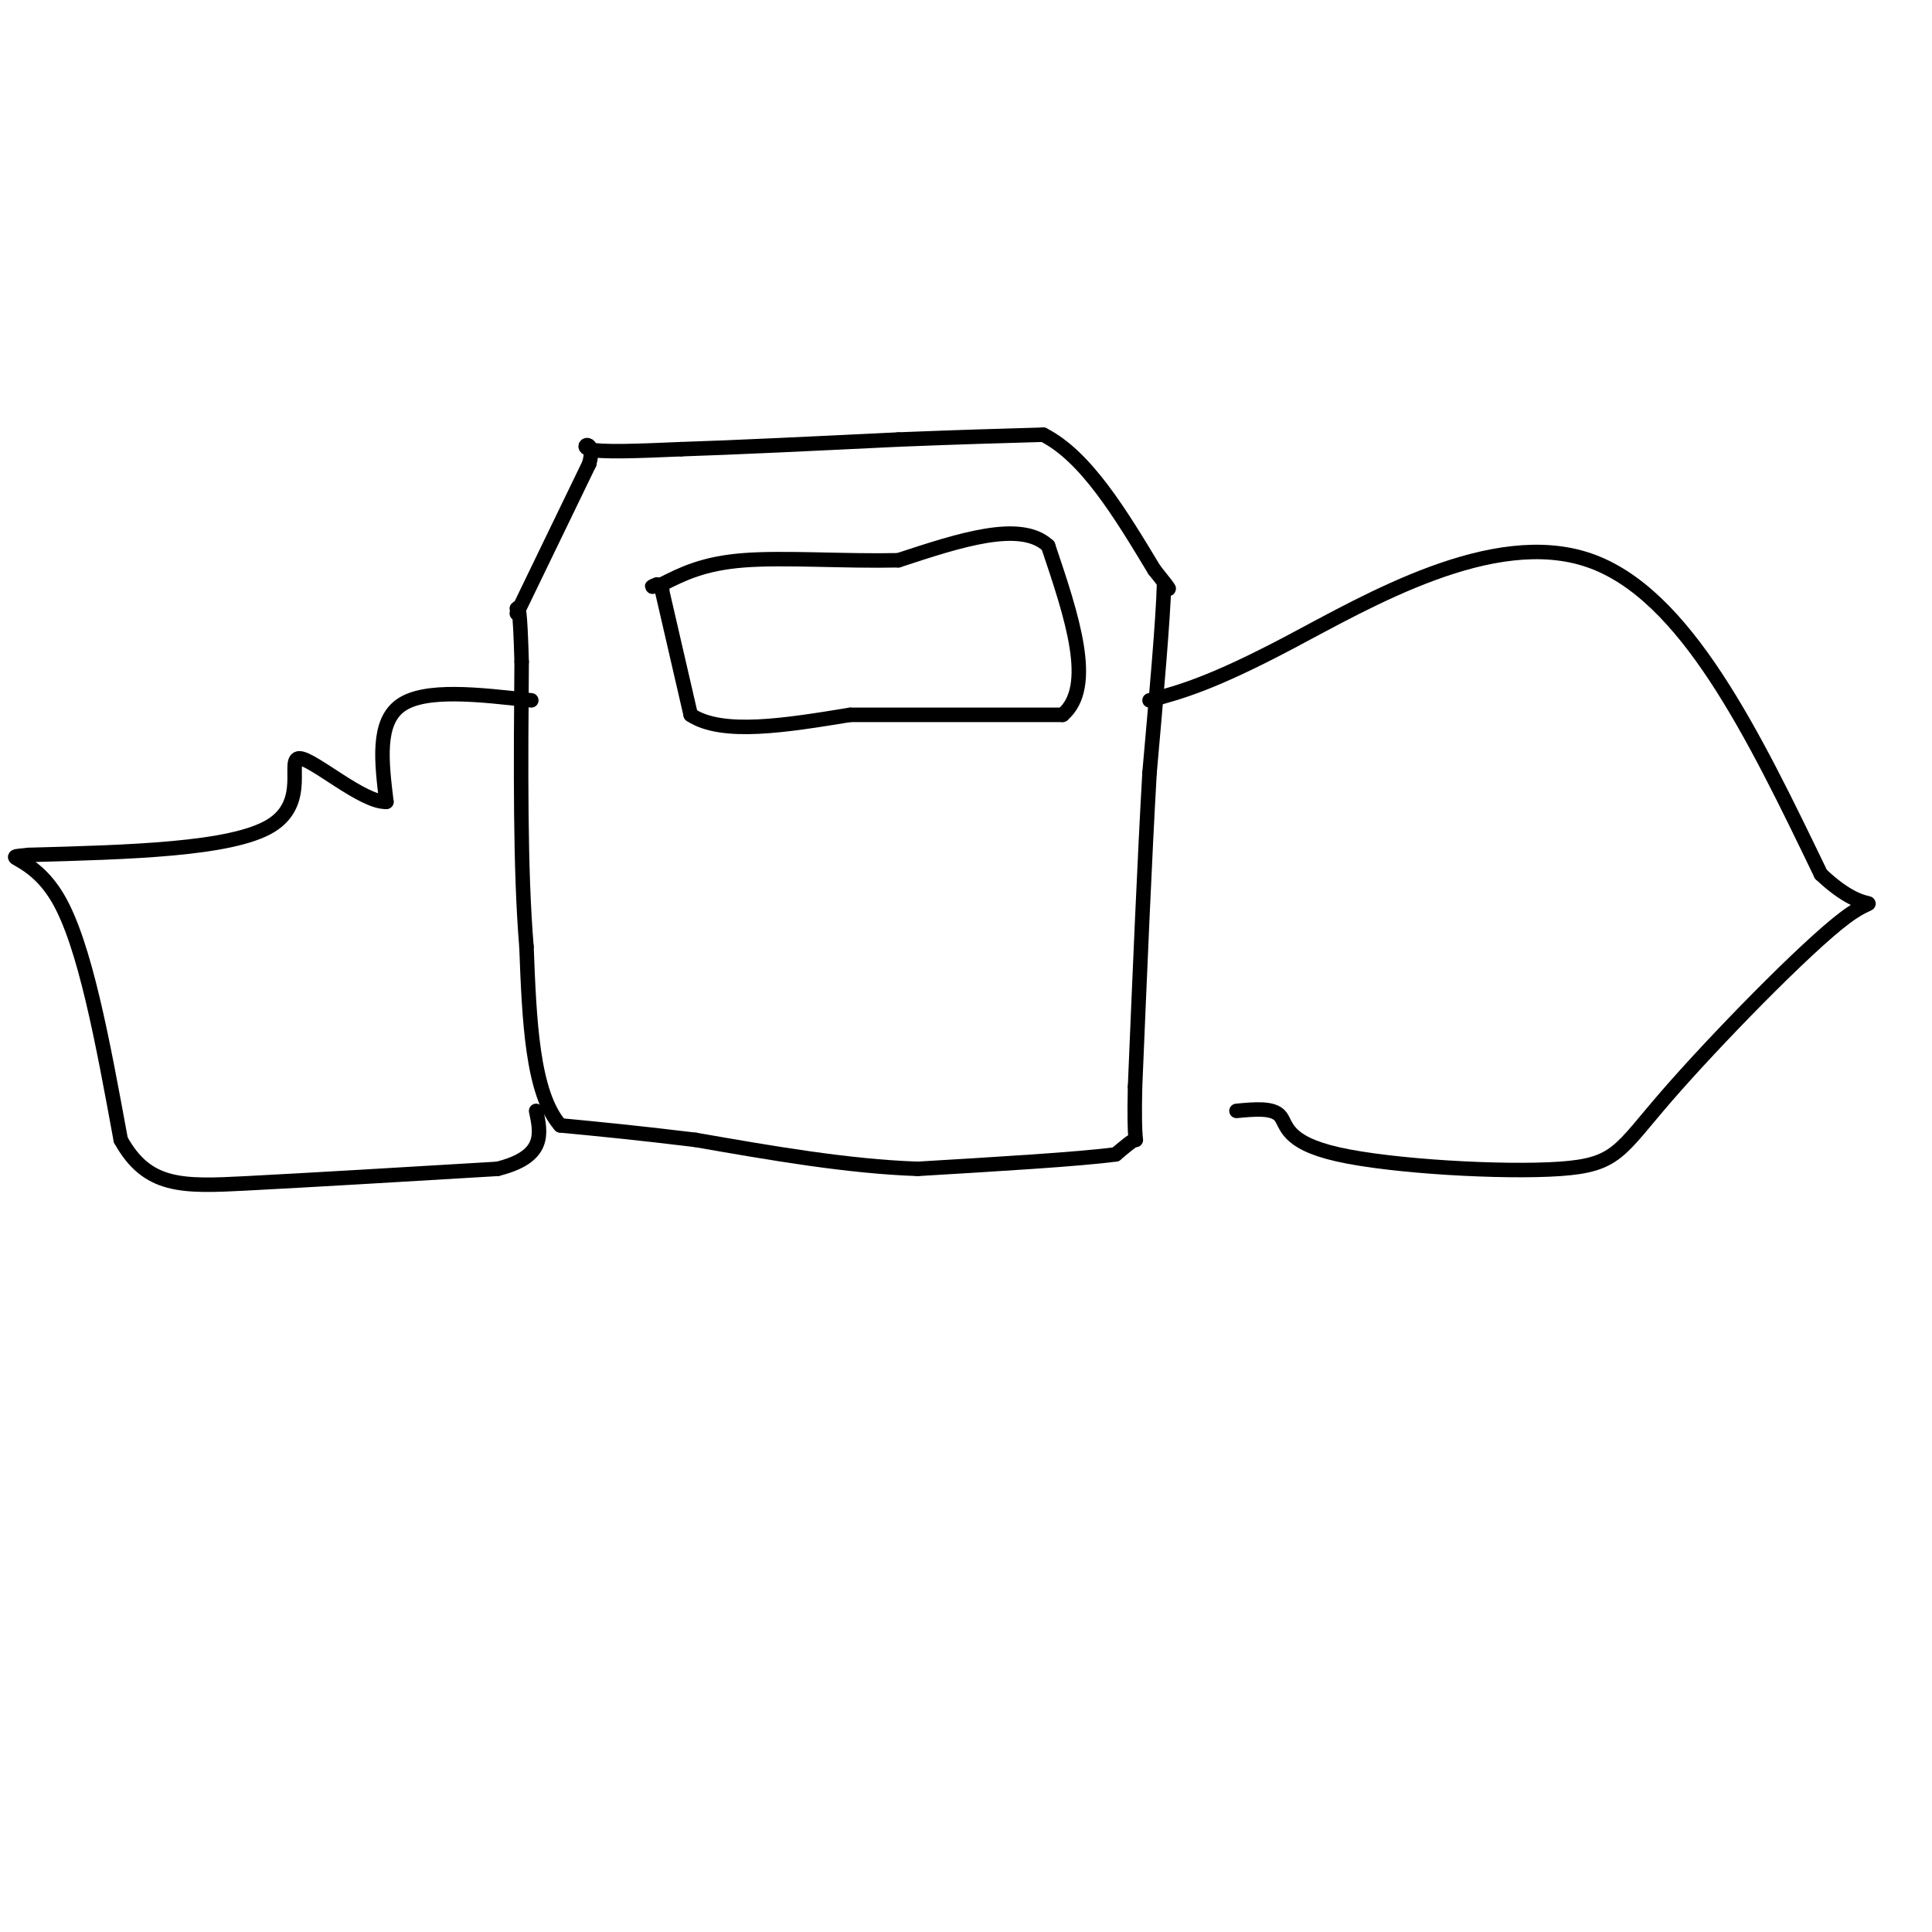 <svg viewBox='0 0 400 400' version='1.1' xmlns='http://www.w3.org/2000/svg' xmlns:xlink='http://www.w3.org/1999/xlink'><g fill='none' stroke='#000000' stroke-width='3' stroke-linecap='round' stroke-linejoin='round'><path d='M107,127c0.000,0.000 15.000,-31.000 15,-31'/><path d='M122,96c1.489,-5.489 -2.289,-3.711 0,-3c2.289,0.711 10.644,0.356 19,0'/><path d='M141,93c10.667,-0.333 27.833,-1.167 45,-2'/><path d='M186,91c12.500,-0.500 21.250,-0.750 30,-1'/><path d='M216,90c8.833,4.500 15.917,16.250 23,28'/><path d='M239,118c4.167,5.167 3.083,4.083 2,3'/><path d='M241,121c-0.167,7.000 -1.583,23.000 -3,39'/><path d='M238,160c-1.000,17.333 -2.000,41.167 -3,65'/><path d='M235,225c-0.289,12.422 0.489,10.978 0,11c-0.489,0.022 -2.244,1.511 -4,3'/><path d='M231,239c-7.500,1.000 -24.250,2.000 -41,3'/><path d='M190,242c-14.500,-0.500 -30.250,-3.250 -46,-6'/><path d='M144,236c-12.333,-1.500 -20.167,-2.250 -28,-3'/><path d='M116,233c-5.833,-6.667 -6.417,-21.833 -7,-37'/><path d='M109,196c-1.333,-16.000 -1.167,-37.500 -1,-59'/><path d='M108,137c-0.333,-11.667 -0.667,-11.333 -1,-11'/><path d='M137,122c0.000,0.000 0.100,0.100 0.1,0.1'/><path d='M137,122c0.000,0.000 6.000,26.000 6,26'/><path d='M143,148c6.500,4.333 19.750,2.167 33,0'/><path d='M176,148c12.833,0.000 28.417,0.000 44,0'/><path d='M220,148c6.833,-5.833 1.917,-20.417 -3,-35'/><path d='M217,113c-5.667,-5.333 -18.333,-1.167 -31,3'/><path d='M186,116c-11.178,0.244 -23.622,-0.644 -32,0c-8.378,0.644 -12.689,2.822 -17,5'/><path d='M137,121c-3.000,0.833 -2.000,0.417 -1,0'/><path d='M110,145c-11.000,-1.250 -22.000,-2.500 -27,1c-5.000,3.500 -4.000,11.750 -3,20'/><path d='M80,166c-4.774,0.298 -15.208,-8.958 -18,-9c-2.792,-0.042 2.060,9.131 -6,14c-8.060,4.869 -29.030,5.435 -50,6'/><path d='M6,177c-7.022,0.711 0.422,-0.511 6,9c5.578,9.511 9.289,29.756 13,50'/><path d='M25,236c5.489,9.911 12.711,9.689 26,9c13.289,-0.689 32.644,-1.844 52,-3'/><path d='M103,242c10.000,-2.500 9.000,-7.250 8,-12'/><path d='M238,145c6.422,-1.733 12.844,-3.467 29,-12c16.156,-8.533 42.044,-23.867 62,-17c19.956,6.867 33.978,35.933 48,65'/><path d='M377,181c10.634,10.097 13.220,2.838 5,9c-8.220,6.162 -27.247,25.745 -37,37c-9.753,11.255 -10.233,14.182 -22,15c-11.767,0.818 -34.822,-0.472 -46,-3c-11.178,-2.528 -10.479,-6.294 -12,-8c-1.521,-1.706 -5.260,-1.353 -9,-1'/></g>
</svg>